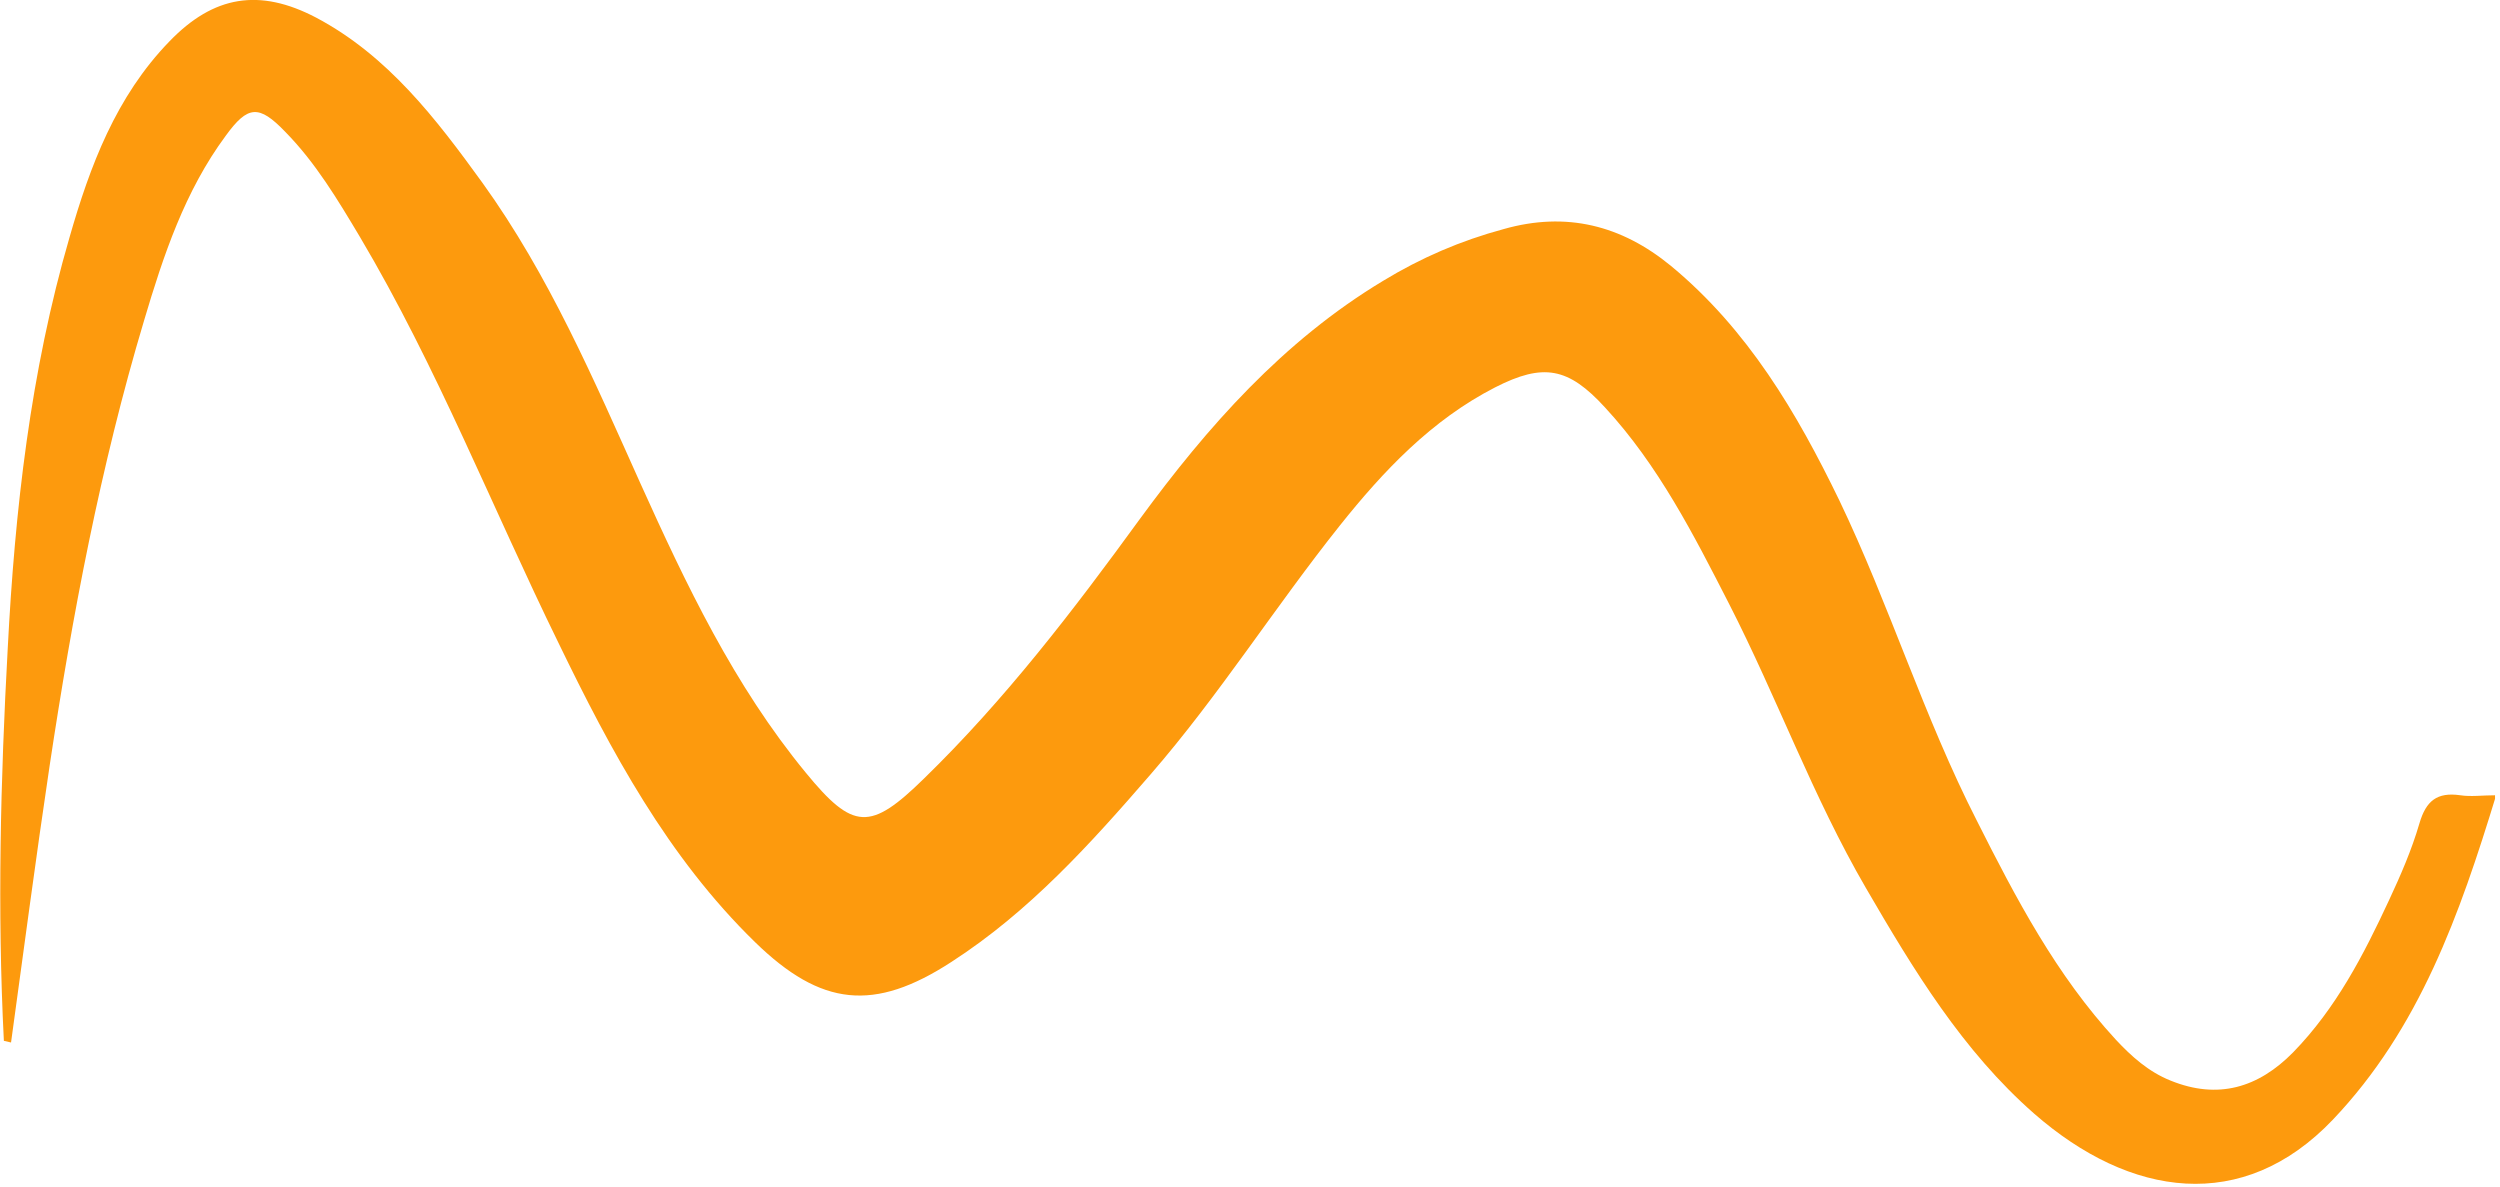 <svg width="453" height="215" viewBox="0 0 453 215" fill="none" xmlns="http://www.w3.org/2000/svg">
<g clip-path="url(#clip0_1007_7)">
<path d="M0.7 188.6C-0.5 164.9 0.1 141.2 1.4 117.5C2.7 92.4 5.5 67.4 12.6 43C16.3 30.1 21 17.5 30.7 7.5C38.7 -0.8 47 -2.2 57.3 3.2C70.3 10.1 79 21.5 87.4 33.1C99.5 49.9 107.6 68.8 116 87.5C124.3 105.9 133 124.2 146 140C154.6 150.5 157.7 150.6 167.4 141.1C182.1 126.8 194.5 110.6 206.5 94.1C218.8 77.3 232.5 61.8 250.6 50.9C257.5 46.7 264.7 43.6 272.5 41.5C283.8 38.3 293.8 40.8 302.8 48.2C316.7 59.7 325.6 74.8 333.3 90.7C342.4 109.7 348.6 129.9 358.2 148.7C365.3 162.8 372.6 176.7 383.4 188.4C386.2 191.4 389.3 194.2 393.3 195.8C401.9 199.3 409.2 197.1 415.5 190.7C423.3 182.7 428.3 173 432.9 163.1C435 158.6 437 154 438.4 149.2C439.6 145.1 441.6 143.5 445.8 144.1C447.7 144.4 449.8 144.1 452.3 144.1C445.7 165.7 438.4 186.4 422.7 202.9C406.4 220 386 217 368.6 201.8C355.6 190.4 346.7 175.7 338.1 160.9C328.5 144.4 322 126.4 313.3 109.4C306.9 96.9 300.5 84.3 290.8 73.8C284.2 66.6 279.7 65.7 270.9 70.2C259.4 76.1 250.7 85.3 242.8 95.2C231 110 220.9 126 208.5 140.3C197.6 152.9 186.5 165.2 172.4 174.3C158.4 183.4 148.8 182.4 136.8 170.7C121 155.3 110.7 136.1 101.2 116.5C89.2 92 79.2 66.5 65.2 42.9C61.2 36.2 57.2 29.5 51.7 23.9C46.9 18.9 44.9 19.1 40.9 24.6C33.5 34.6 29.6 46.3 26.1 58.1C18.2 84.5 13.1 111.5 9 138.7C6.5 155.4 4.3 172.2 2 188.9C1.6 188.8 1.1 188.7 0.7 188.6Z" fill="#FD9A0D"/>
</g>
<defs>
<clipPath id="clip0_1007_7">
<rect width="452.1" height="214.6" fill="white"/>
</clipPath>
</defs>
</svg>
